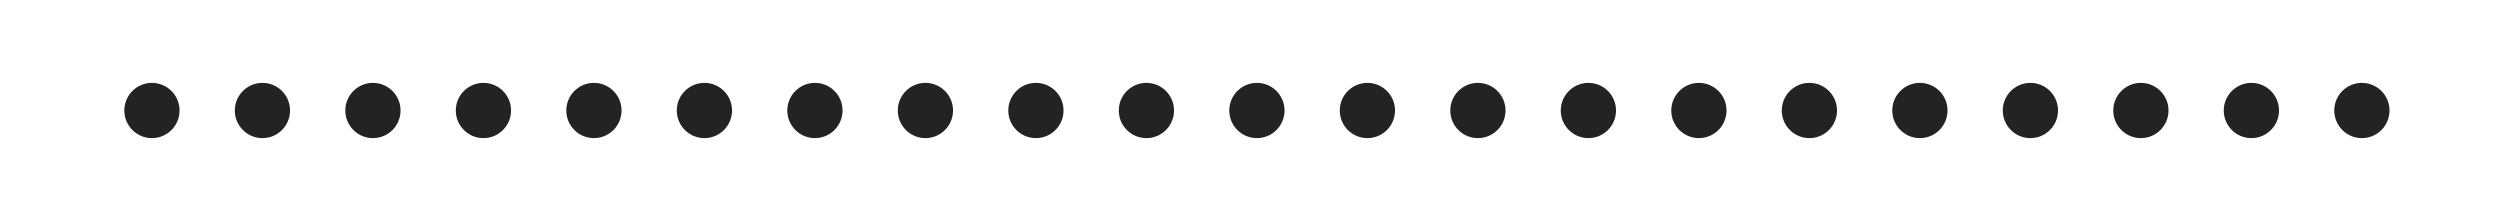 <?xml version="1.0" encoding="UTF-8" standalone="no"?><svg xmlns="http://www.w3.org/2000/svg" fill="#000000" height="64px" version="1.1" viewBox="0 0 724 64" width="724px">
 <g fill="#232323" fill-rule="evenodd" id="change1_1">
  <circle cx="44" cy="32" fill="inherit" r="8"/>
  <circle cx="76" cy="32" fill="inherit" r="8"/>
  <circle cx="108" cy="32" fill="inherit" r="8"/>
  <circle cx="140" cy="32" fill="inherit" r="8"/>
  <circle cx="172" cy="32" fill="inherit" r="8"/>
  <circle cx="204" cy="32" fill="inherit" r="8"/>
  <circle cx="236" cy="32" fill="inherit" r="8"/>
  <circle cx="268" cy="32" fill="inherit" r="8"/>
  <circle cx="300" cy="32" fill="inherit" r="8"/>
  <circle cx="332" cy="32" fill="inherit" r="8"/>
  <circle cx="364" cy="32" fill="inherit" r="8"/>
  <circle cx="396" cy="32" fill="inherit" r="8"/>
  <circle cx="428" cy="32" fill="inherit" r="8"/>
  <circle cx="460" cy="32" fill="inherit" r="8"/>
  <circle cx="492" cy="32" fill="inherit" r="8"/>
  <circle cx="524" cy="32" fill="inherit" r="8"/>
  <circle cx="556" cy="32" fill="inherit" r="8"/>
  <circle cx="588" cy="32" fill="inherit" r="8"/>
  <circle cx="620" cy="32" fill="inherit" r="8"/>
  <circle cx="652" cy="32" fill="inherit" r="8"/>
  <circle cx="684" cy="32" fill="inherit" r="8"/>
 </g>
</svg>